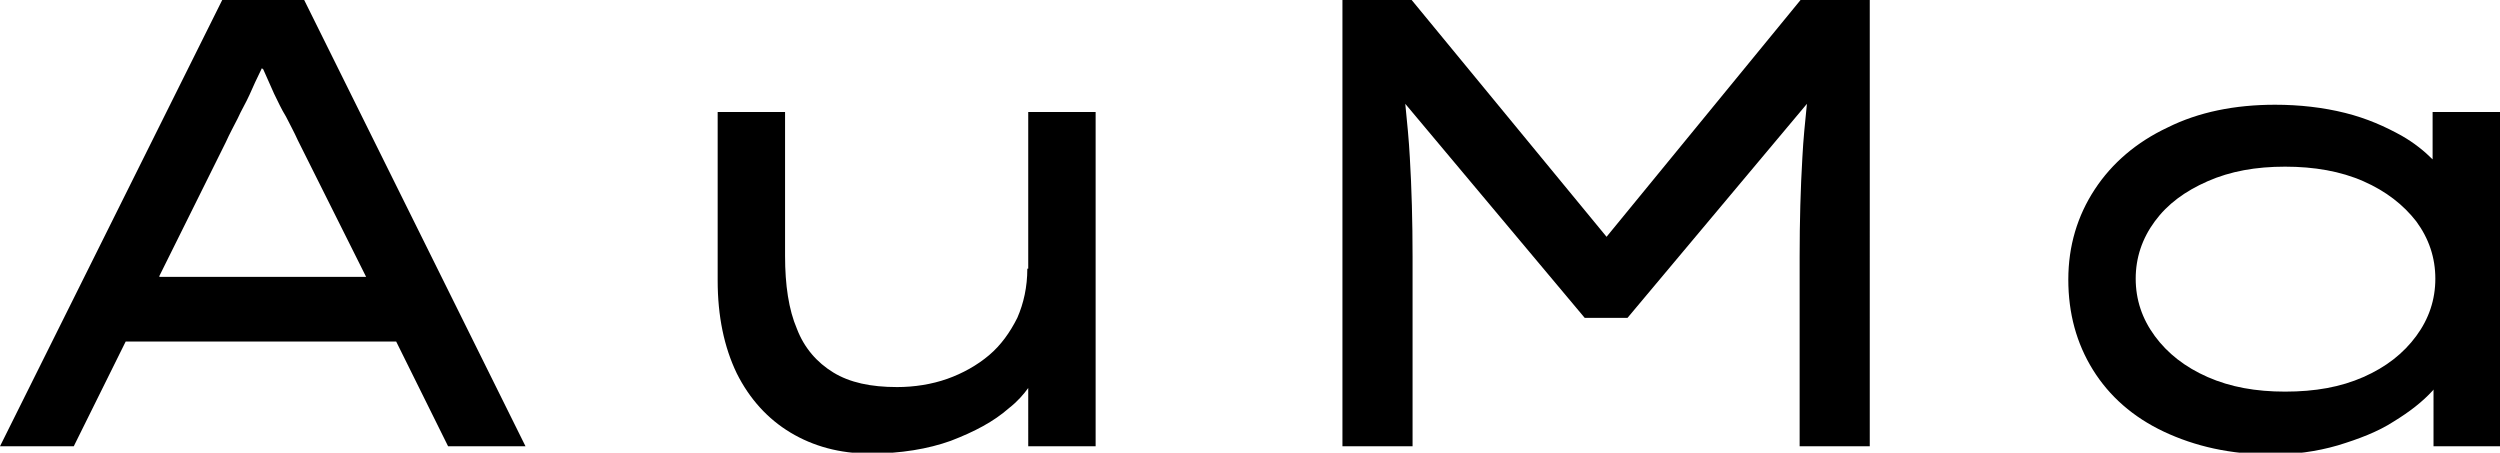 <?xml version="1.0" encoding="utf-8"?>
<!-- Generator: Adobe Illustrator 24.0.0, SVG Export Plug-In . SVG Version: 6.00 Build 0)  -->
<svg version="1.1" id="Calque_1" xmlns="http://www.w3.org/2000/svg" xmlns:xlink="http://www.w3.org/1999/xlink" x="0px" y="0px"
	 viewBox="0 0 274.5 49.7" style="enable-background:new 0 0 274.5 49.7;" xml:space="preserve">
<g>
	<path d="M24.4,0L0,49h8.1l5.7-11.5h29.7L49.2,49h8.5L33.4,0H24.4z M17.5,30.3l7.3-14.7c0.4-0.9,0.9-1.8,1.3-2.6
		c0.4-0.9,0.9-1.7,1.3-2.6c0.4-0.9,0.8-1.8,1.3-2.8c0,0,0-0.1,0.1-0.1c0,0,0,0.1,0.1,0.1c0.4,0.9,0.8,1.8,1.2,2.7
		c0.4,0.8,0.8,1.7,1.3,2.5c0.4,0.8,0.9,1.7,1.3,2.6l7.5,15H17.5z"/>
	<path d="M112.8,29.5c0,2-0.4,3.8-1.1,5.4c-0.8,1.6-1.8,3-3.1,4.1c-1.3,1.1-2.9,2-4.6,2.6c-1.7,0.6-3.6,0.9-5.5,0.9
		c-2.9,0-5.2-0.5-7-1.6c-1.8-1.1-3.2-2.7-4-4.8c-0.9-2.1-1.3-4.8-1.3-8V12.3h-7.4v18.5c0,3.9,0.7,7.3,2.1,10.2
		c1.4,2.8,3.4,5,5.9,6.5c2.5,1.5,5.4,2.3,8.7,2.3c3.4,0,6.4-0.5,8.9-1.4c2.6-1,4.7-2.1,6.4-3.6c0.9-0.7,1.6-1.5,2.1-2.2V49h7.4V12.3
		h-7.4V29.5z"/>
	<path d="M176.4,26L155,0h-7.6v49h7.7V28.2c0-3.9-0.1-7.5-0.3-10.9c-0.1-1.9-0.3-3.9-0.5-5.9l19.7,23.5h4.7l19.7-23.5
		c-0.2,2-0.4,3.9-0.5,5.9c-0.2,3.4-0.3,7-0.3,10.9V49h7.7V0h-7.6L176.4,26z"/>
	<path d="M267.1,12.3v5.2c-0.9-0.9-2-1.8-3.4-2.6c-1.8-1-3.8-1.9-6.2-2.5c-2.4-0.6-5-0.9-7.7-0.9c-4.4,0-8.4,0.8-11.8,2.5
		c-3.4,1.6-6.1,3.9-8,6.8c-1.9,2.9-2.9,6.2-2.9,9.9c0,3.7,0.9,7,2.7,9.9c1.8,2.9,4.4,5.2,7.8,6.8c3.4,1.6,7.3,2.5,11.8,2.5
		c2.5,0,4.9-0.3,7.3-1c2.3-0.7,4.4-1.5,6.1-2.6c1.8-1.1,3.2-2.2,4.3-3.4c0.1-0.1,0.1-0.1,0.1-0.2V49h7.4V12.3H267.1z M265.3,36.9
		c-1.4,1.9-3.3,3.4-5.8,4.5c-2.5,1.1-5.3,1.6-8.6,1.6c-3.2,0-6-0.5-8.5-1.6c-2.5-1.1-4.4-2.6-5.8-4.5c-1.4-1.9-2.1-4-2.1-6.3
		c0-2.3,0.7-4.4,2.1-6.3c1.4-1.9,3.3-3.3,5.8-4.4c2.5-1.1,5.3-1.6,8.5-1.6c3.2,0,6.1,0.5,8.6,1.6c2.5,1.1,4.4,2.6,5.8,4.4
		c1.4,1.9,2.1,4,2.1,6.3C267.4,32.9,266.7,35,265.3,36.9z"/>
</g>
</svg>
